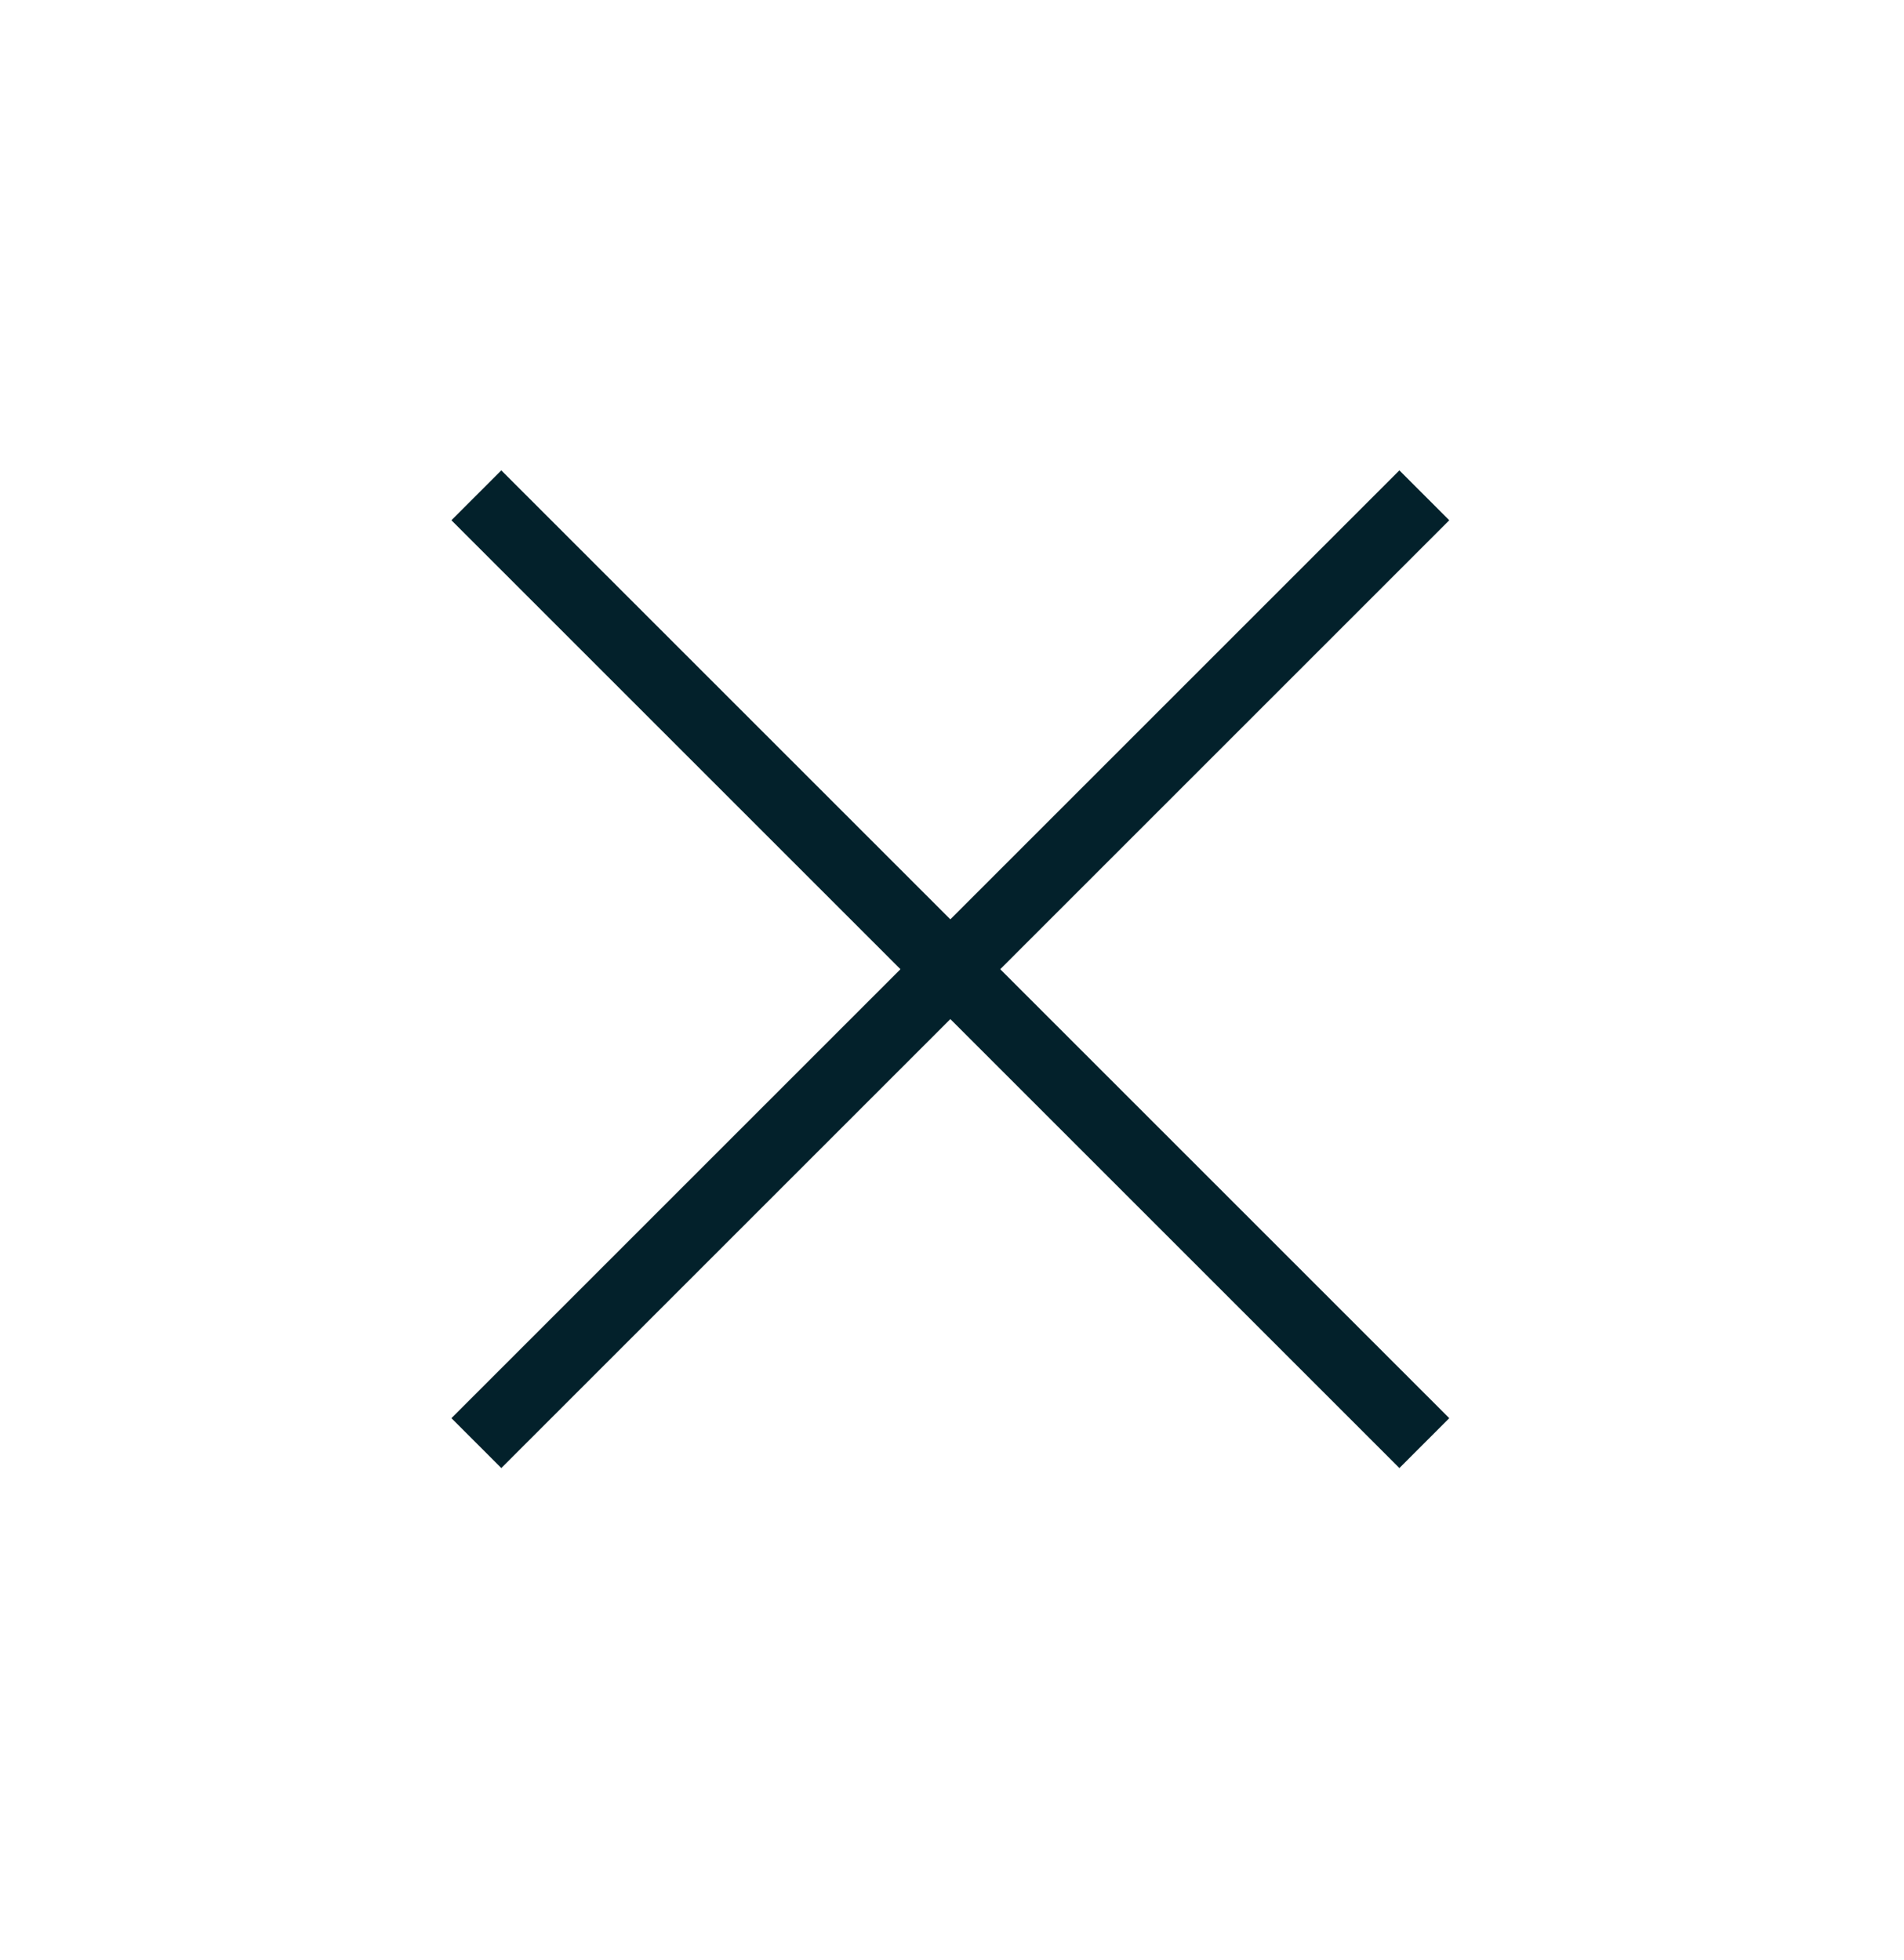 <?xml version="1.0" encoding="UTF-8"?> <svg xmlns="http://www.w3.org/2000/svg" width="34" height="35" viewBox="0 0 34 35" fill="none"><rect x="24.989" y="8.401" width="1.26" height="23.94" transform="rotate(45 24.989 8.401)" fill="#03212B"></rect><rect x="25.88" y="25.329" width="1.26" height="23.94" transform="rotate(135 25.88 25.329)" fill="#03212B"></rect></svg> 
